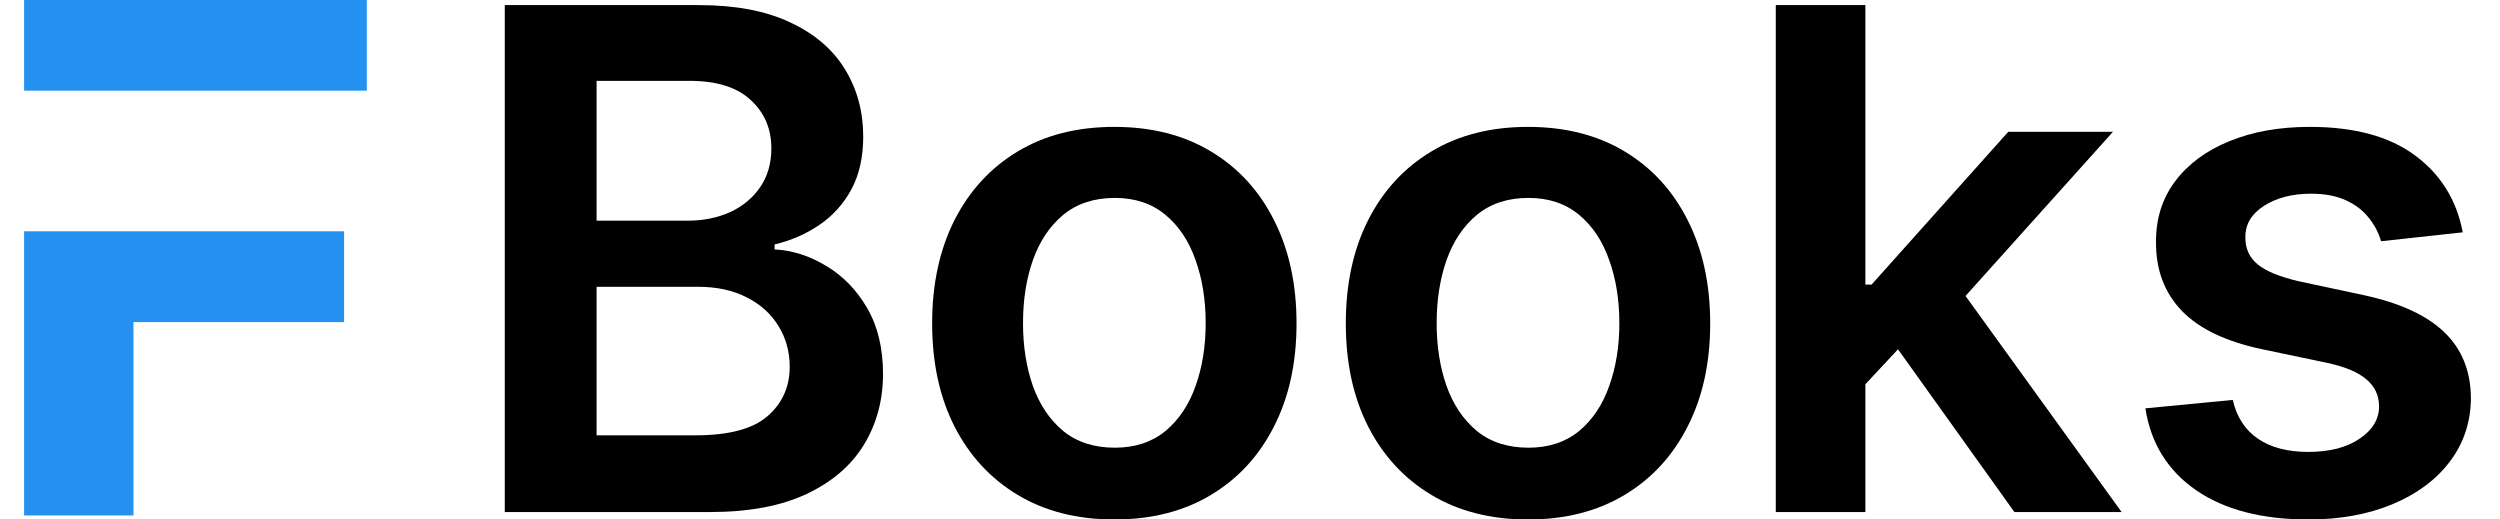 <svg width="77" height="16" viewBox="0 0 77 16" fill="none" xmlns="http://www.w3.org/2000/svg">
<path fill-rule="evenodd" clip-rule="evenodd" d="M0.742 0H11.298V2.792H0.742V0ZM0.742 15.876V7.124H10.598V9.921H4.111V15.876H0.742Z" fill="#2490EF"/>
<path d="M15.547 15.771V0.157H21.524C22.653 0.157 23.591 0.335 24.338 0.69C25.09 1.041 25.652 1.521 26.023 2.131C26.399 2.741 26.587 3.433 26.587 4.205C26.587 4.841 26.465 5.384 26.221 5.837C25.977 6.284 25.649 6.647 25.237 6.927C24.826 7.207 24.366 7.407 23.857 7.529V7.682C24.412 7.712 24.943 7.883 25.451 8.193C25.964 8.498 26.384 8.93 26.709 9.489C27.034 10.048 27.197 10.724 27.197 11.517C27.197 12.325 27.001 13.052 26.61 13.697C26.218 14.338 25.629 14.844 24.841 15.215C24.053 15.586 23.062 15.771 21.867 15.771H15.547ZM18.375 13.408H21.418C22.444 13.408 23.184 13.212 23.636 12.821C24.094 12.424 24.323 11.916 24.323 11.296C24.323 10.833 24.208 10.416 23.979 10.045C23.751 9.669 23.425 9.374 23.003 9.161C22.582 8.942 22.078 8.833 21.494 8.833H18.375V13.408ZM18.375 6.797H21.174C21.662 6.797 22.101 6.708 22.493 6.531C22.884 6.348 23.192 6.091 23.415 5.761C23.644 5.425 23.758 5.029 23.758 4.571C23.758 3.966 23.545 3.468 23.118 3.077C22.696 2.685 22.068 2.49 21.235 2.49H18.375V6.797Z" fill="black"/>
<path d="M34.322 16C33.178 16 32.187 15.748 31.348 15.245C30.51 14.742 29.859 14.038 29.397 13.133C28.939 12.229 28.71 11.171 28.71 9.962C28.71 8.752 28.939 7.692 29.397 6.782C29.859 5.872 30.51 5.166 31.348 4.663C32.187 4.159 33.178 3.908 34.322 3.908C35.466 3.908 36.457 4.159 37.295 4.663C38.134 5.166 38.782 5.872 39.24 6.782C39.702 7.692 39.933 8.752 39.933 9.962C39.933 11.171 39.702 12.229 39.24 13.133C38.782 14.038 38.134 14.742 37.295 15.245C36.457 15.748 35.466 16 34.322 16ZM34.337 13.789C34.957 13.789 35.476 13.619 35.892 13.278C36.309 12.932 36.619 12.47 36.823 11.89C37.031 11.311 37.135 10.665 37.135 9.954C37.135 9.237 37.031 8.589 36.823 8.01C36.619 7.425 36.309 6.96 35.892 6.614C35.476 6.269 34.957 6.096 34.337 6.096C33.702 6.096 33.173 6.269 32.751 6.614C32.334 6.96 32.022 7.425 31.814 8.01C31.61 8.589 31.509 9.237 31.509 9.954C31.509 10.665 31.61 11.311 31.814 11.89C32.022 12.47 32.334 12.932 32.751 13.278C33.173 13.619 33.702 13.789 34.337 13.789Z" fill="black"/>
<path d="M47.062 16C45.919 16 44.928 15.748 44.089 15.245C43.25 14.742 42.599 14.038 42.137 13.133C41.679 12.229 41.451 11.171 41.451 9.962C41.451 8.752 41.679 7.692 42.137 6.782C42.599 5.872 43.25 5.166 44.089 4.663C44.928 4.159 45.919 3.908 47.062 3.908C48.206 3.908 49.197 4.159 50.036 4.663C50.874 5.166 51.523 5.872 51.98 6.782C52.443 7.692 52.674 8.752 52.674 9.962C52.674 11.171 52.443 12.229 51.98 13.133C51.523 14.038 50.874 14.742 50.036 15.245C49.197 15.748 48.206 16 47.062 16ZM47.078 13.789C47.698 13.789 48.216 13.619 48.633 13.278C49.05 12.932 49.36 12.47 49.563 11.89C49.772 11.311 49.876 10.665 49.876 9.954C49.876 9.237 49.772 8.589 49.563 8.01C49.36 7.425 49.05 6.96 48.633 6.614C48.216 6.269 47.698 6.096 47.078 6.096C46.442 6.096 45.913 6.269 45.492 6.614C45.075 6.96 44.762 7.425 44.554 8.01C44.351 8.589 44.249 9.237 44.249 9.954C44.249 10.665 44.351 11.311 44.554 11.89C44.762 12.47 45.075 12.932 45.492 13.278C45.913 13.619 46.442 13.789 47.078 13.789Z" fill="black"/>
<path d="M57.21 12.096L57.203 8.765H57.645L61.854 4.06H65.079L59.902 9.824H59.33L57.21 12.096ZM54.694 15.771V0.157H57.454V15.771H54.694ZM62.044 15.771L58.232 10.442L60.092 8.498L65.346 15.771H62.044Z" fill="black"/>
<path d="M75.852 7.156L73.336 7.43C73.265 7.176 73.14 6.937 72.962 6.714C72.79 6.49 72.556 6.309 72.261 6.172C71.966 6.035 71.605 5.966 71.178 5.966C70.604 5.966 70.121 6.091 69.73 6.34C69.343 6.589 69.153 6.912 69.158 7.308C69.153 7.649 69.277 7.926 69.531 8.139C69.791 8.353 70.218 8.528 70.812 8.665L72.81 9.092C73.918 9.331 74.741 9.71 75.28 10.228C75.824 10.747 76.099 11.425 76.104 12.264C76.099 13.001 75.882 13.652 75.456 14.216C75.034 14.775 74.447 15.212 73.694 15.527C72.942 15.842 72.078 16 71.102 16C69.669 16 68.515 15.7 67.641 15.1C66.766 14.495 66.245 13.654 66.078 12.577L68.769 12.318C68.891 12.846 69.15 13.245 69.547 13.514C69.943 13.784 70.459 13.919 71.094 13.919C71.75 13.919 72.276 13.784 72.673 13.514C73.074 13.245 73.275 12.912 73.275 12.516C73.275 12.18 73.145 11.903 72.886 11.685C72.632 11.466 72.236 11.298 71.697 11.181L69.699 10.762C68.576 10.528 67.745 10.134 67.206 9.58C66.667 9.021 66.4 8.315 66.405 7.461C66.4 6.739 66.596 6.114 66.993 5.585C67.394 5.051 67.951 4.64 68.662 4.35C69.379 4.055 70.205 3.908 71.14 3.908C72.513 3.908 73.593 4.2 74.38 4.785C75.173 5.369 75.664 6.16 75.852 7.156Z" fill="black"/>
</svg>
